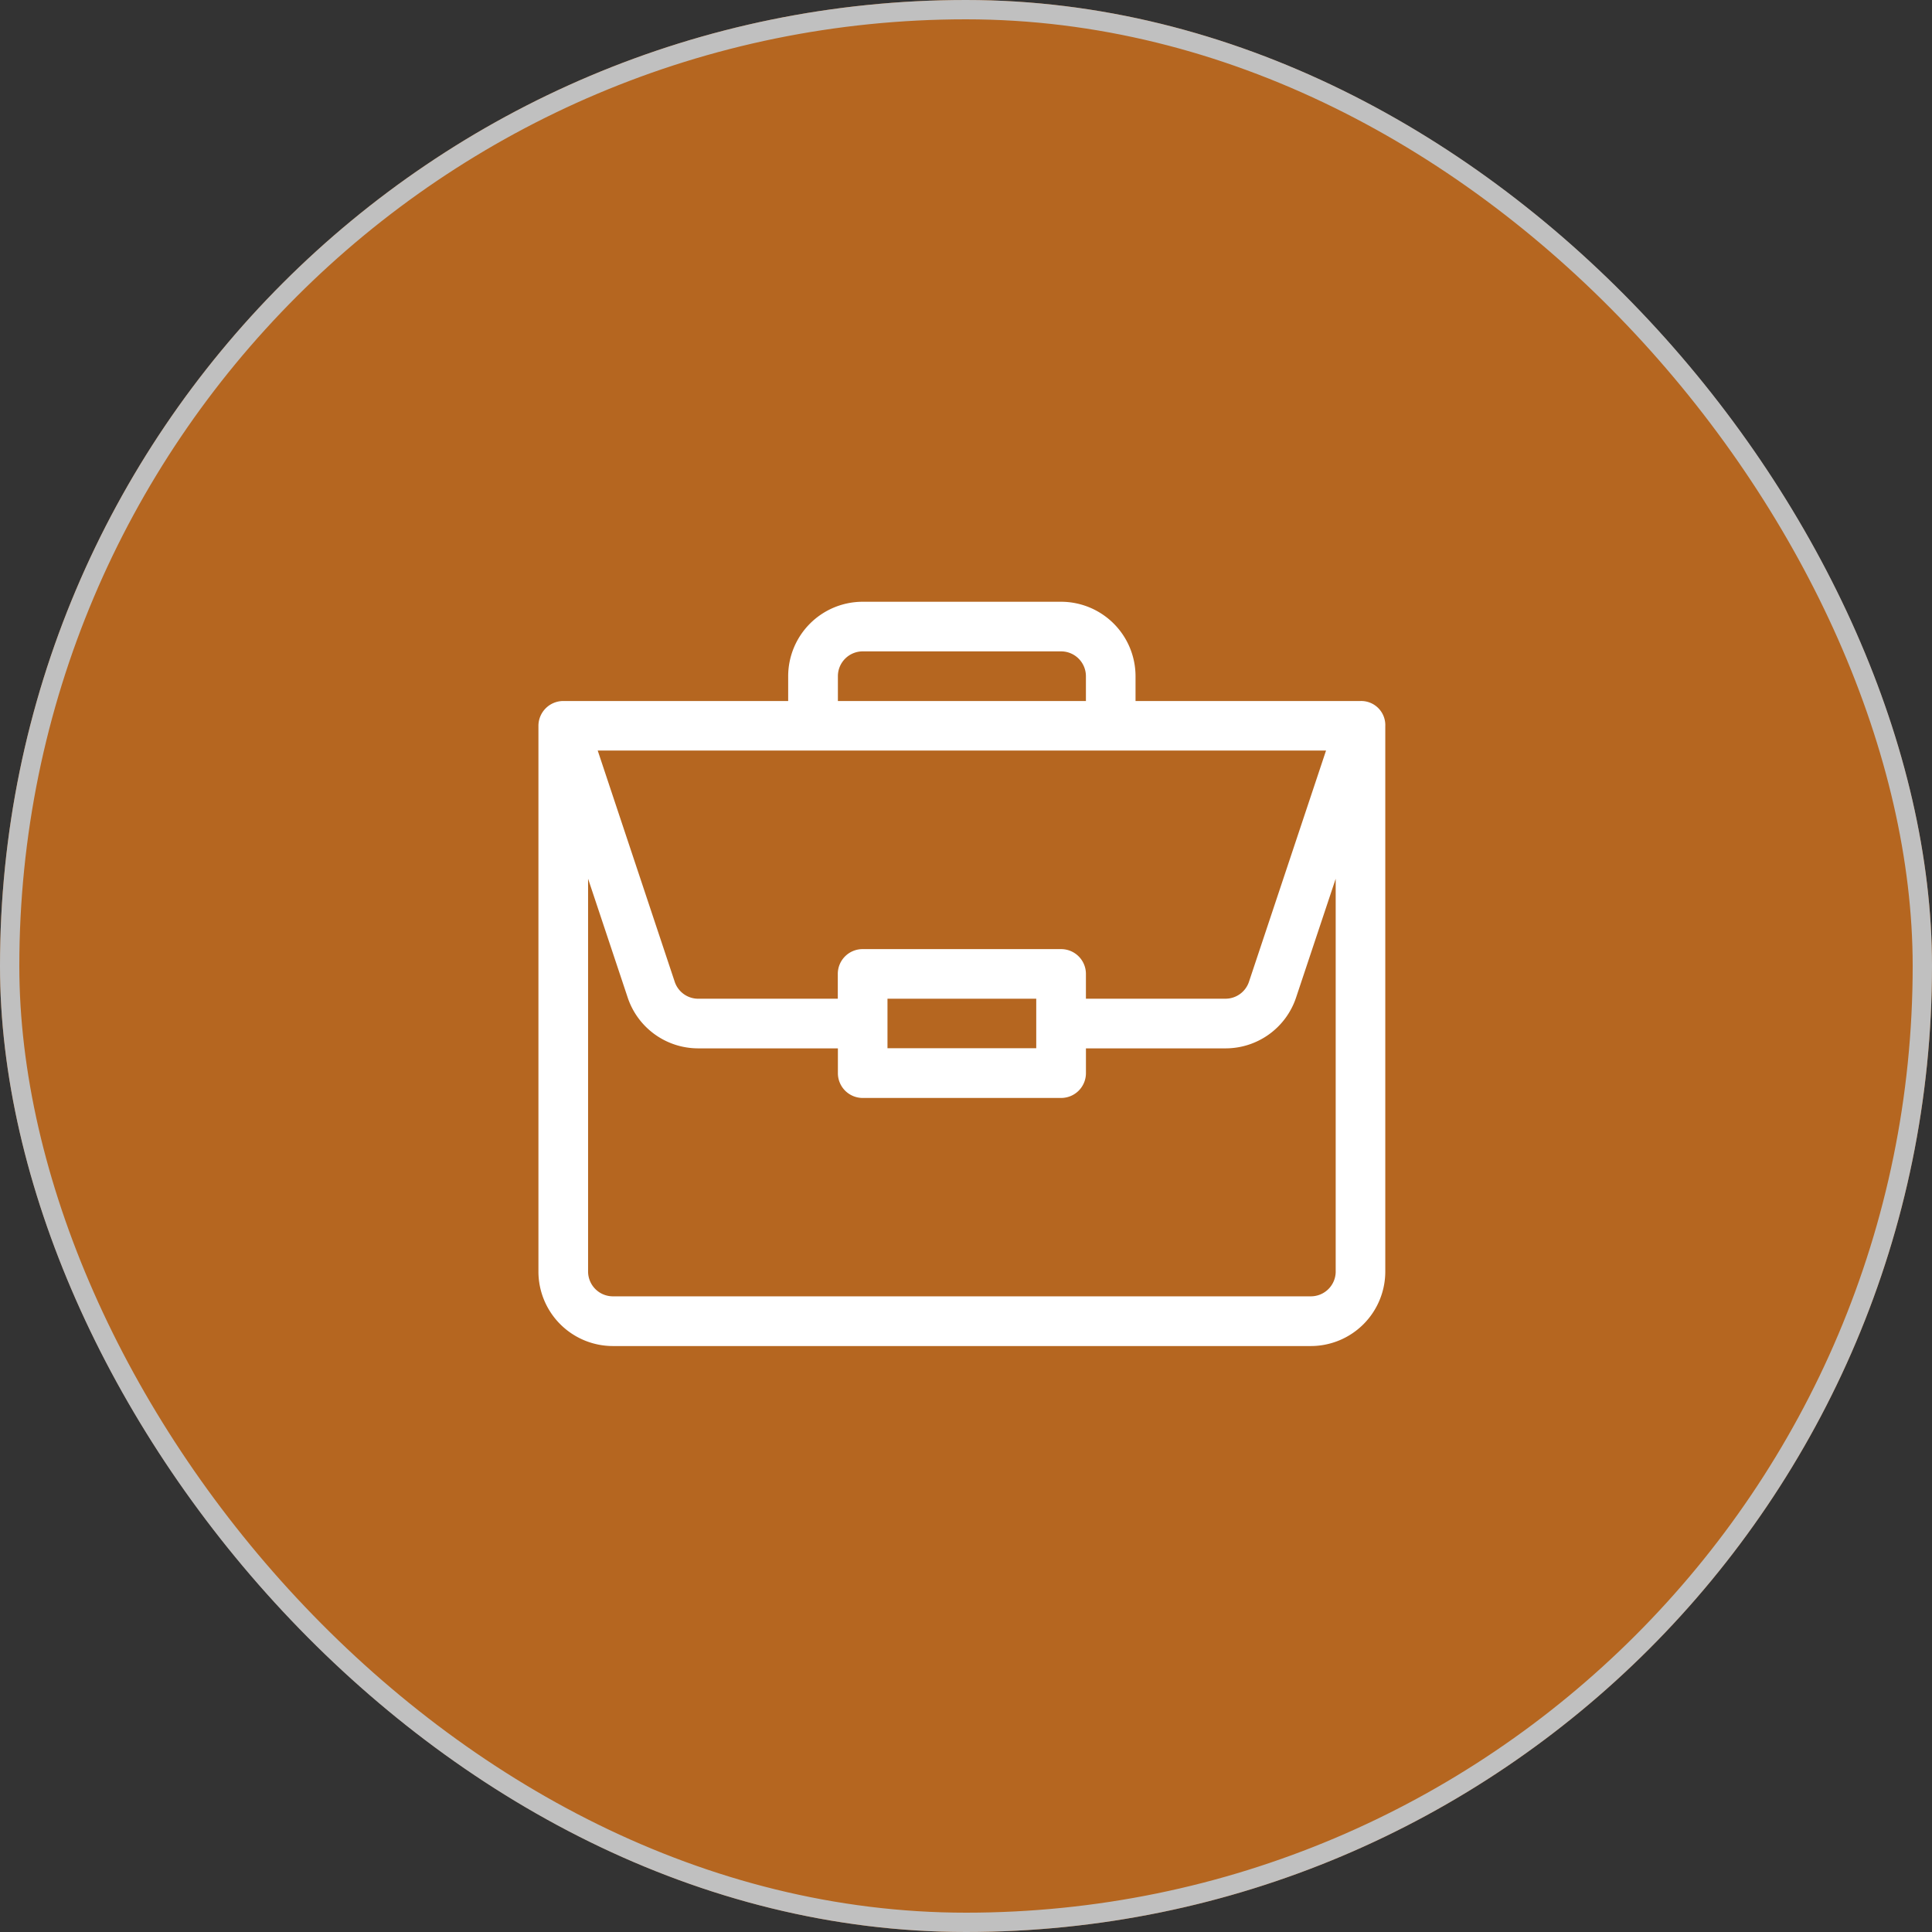 <svg xmlns="http://www.w3.org/2000/svg" width="100" height="100" viewBox="0 0 100 100"><rect x="0" y="0" width="100" height="100" fill="#333333" stroke="none"/><g transform="translate(-715 -10927)"><g transform="translate(715 10927)" fill="#ef7d17" stroke="#fff" stroke-width="1" opacity="0.69"><rect width="100" height="100" rx="50" stroke="none"/><rect x="0.5" y="0.5" width="99" height="99" rx="49.5" fill="none"/></g><path d="M44.556,9.137H32.906V7.852A3.857,3.857,0,0,0,29.053,4H18.78a3.857,3.857,0,0,0-3.853,3.853V9.137H3.283A1.288,1.288,0,0,0,2,10.421v28.25a3.857,3.857,0,0,0,3.853,3.853H41.981a3.857,3.857,0,0,0,3.852-3.853V10.443A1.248,1.248,0,0,0,44.556,9.137ZM17.5,7.852A1.285,1.285,0,0,1,18.78,6.568H29.053a1.286,1.286,0,0,1,1.285,1.285V9.137H17.5ZM42.767,11.7,38.778,23.668a1.282,1.282,0,0,1-1.218.878H30.338V23.262a1.283,1.283,0,0,0-1.285-1.283H18.78a1.283,1.283,0,0,0-1.285,1.285v1.283H10.273a1.282,1.282,0,0,1-1.219-.878L5.068,11.7h37.7Zm-15,12.842v2.568h-7.7V24.546h7.706Zm15.5,14.126a1.286,1.286,0,0,1-1.285,1.283H5.853A1.286,1.286,0,0,1,4.57,38.671V18.336l2.049,6.146a3.846,3.846,0,0,0,3.655,2.634H17.5V28.4a1.284,1.284,0,0,0,1.283,1.283H29.054A1.285,1.285,0,0,0,30.339,28.4V27.116h7.223a3.846,3.846,0,0,0,3.655-2.634l2.049-6.146V38.674Z" transform="translate(740.869 10954.147)" fill="#fff" fill-rule="evenodd"/></g></svg>